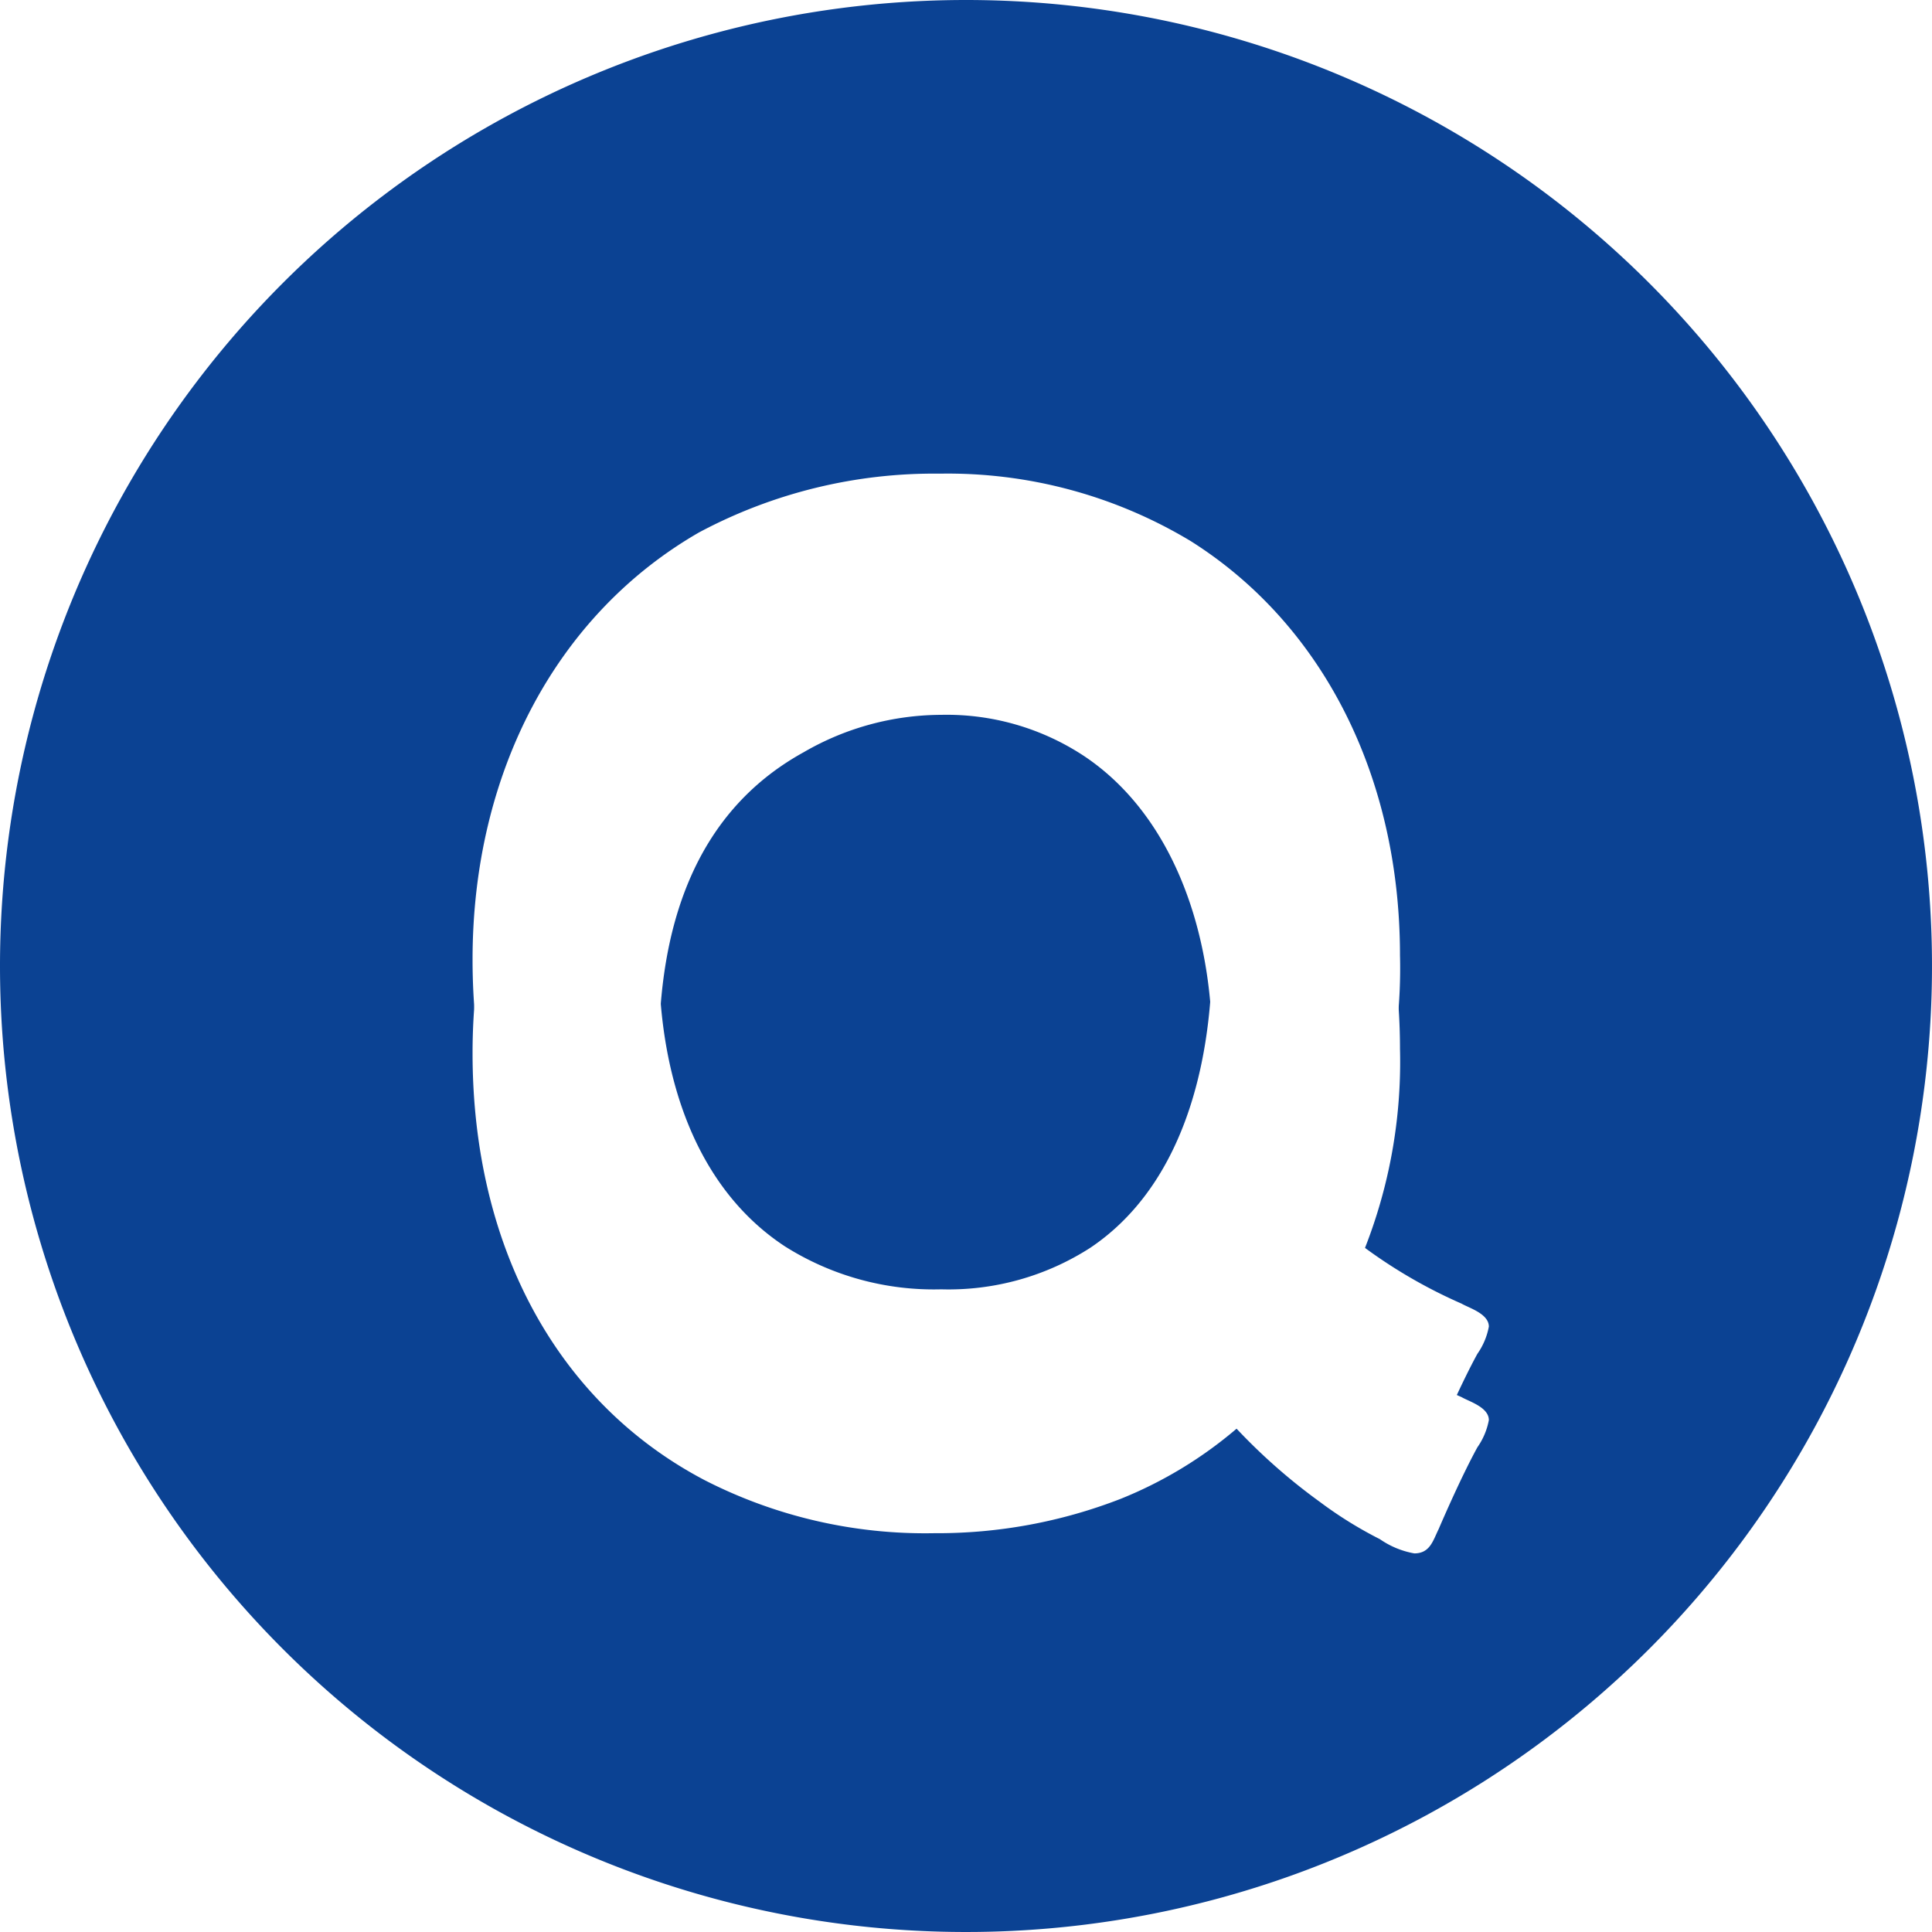 <svg xmlns="http://www.w3.org/2000/svg" xmlns:xlink="http://www.w3.org/1999/xlink" width="62" height="62" viewBox="0 0 62 62"><defs><filter id="a"><feOffset dy="3" input="SourceAlpha"/><feGaussianBlur stdDeviation="3" result="b"/><feFlood flood-opacity="0.102" result="c"/><feComposite operator="out" in="SourceGraphic" in2="b"/><feComposite operator="in" in="c"/><feComposite operator="in" in2="SourceGraphic"/></filter></defs><g transform="translate(-433 -11164)"><path d="M31,0A31,31,0,1,1,0,31,31,31,0,0,1,31,0Z" transform="translate(433 11164)" fill="#0b4293"/><g data-type="innerShadowGroup"><path d="M15.387-1.15c.506,0,.6-.414.782-.782.138-.322.736-1.7,1.242-2.622a2.231,2.231,0,0,0,.368-.874c0-.414-.644-.6-.874-.736a16.186,16.186,0,0,1-4.14-2.622,16.35,16.35,0,0,0,2.162-8.556c0-5.75-2.484-10.626-6.716-13.294A15.116,15.116,0,0,0,.161-32.8a16.009,16.009,0,0,0-7.728,1.886c-4.554,2.622-7.268,7.682-7.268,13.708,0,6.21,2.714,11.224,7.452,13.708a15.523,15.523,0,0,0,7.36,1.7,16.243,16.243,0,0,0,5.98-1.1A13.445,13.445,0,0,0,9.683-5.152a18.728,18.728,0,0,0,2.668,2.346,13.013,13.013,0,0,0,1.932,1.2A2.786,2.786,0,0,0,15.387-1.15ZM.207-6.624A8.948,8.948,0,0,1-4.807-8c-2.806-1.84-4.048-5.336-4.048-9.246,0-3.864,1.058-7.636,4.646-9.614a8.84,8.84,0,0,1,4.416-1.2,8,8,0,0,1,4.6,1.334C7.613-24.84,8.9-21.16,8.9-17.434c0,3.91-1.1,7.59-3.91,9.476A8.4,8.4,0,0,1,.207-6.624Z" transform="translate(463 11212)" fill="#fff"/><g transform="matrix(1, 0, 0, 1, 433, 11164)" filter="url(#a)"><path d="M15.387-1.15c.506,0,.6-.414.782-.782.138-.322.736-1.7,1.242-2.622a2.231,2.231,0,0,0,.368-.874c0-.414-.644-.6-.874-.736a16.186,16.186,0,0,1-4.14-2.622,16.35,16.35,0,0,0,2.162-8.556c0-5.75-2.484-10.626-6.716-13.294A15.116,15.116,0,0,0,.161-32.8a16.009,16.009,0,0,0-7.728,1.886c-4.554,2.622-7.268,7.682-7.268,13.708,0,6.21,2.714,11.224,7.452,13.708a15.523,15.523,0,0,0,7.36,1.7,16.243,16.243,0,0,0,5.98-1.1A13.445,13.445,0,0,0,9.683-5.152a18.728,18.728,0,0,0,2.668,2.346,13.013,13.013,0,0,0,1.932,1.2A2.786,2.786,0,0,0,15.387-1.15ZM.207-6.624A8.948,8.948,0,0,1-4.807-8c-2.806-1.84-4.048-5.336-4.048-9.246,0-3.864,1.058-7.636,4.646-9.614a8.84,8.84,0,0,1,4.416-1.2,8,8,0,0,1,4.6,1.334C7.613-24.84,8.9-21.16,8.9-17.434c0,3.91-1.1,7.59-3.91,9.476A8.4,8.4,0,0,1,.207-6.624Z" transform="translate(30 48)" fill="#fff"/></g></g></g></svg>